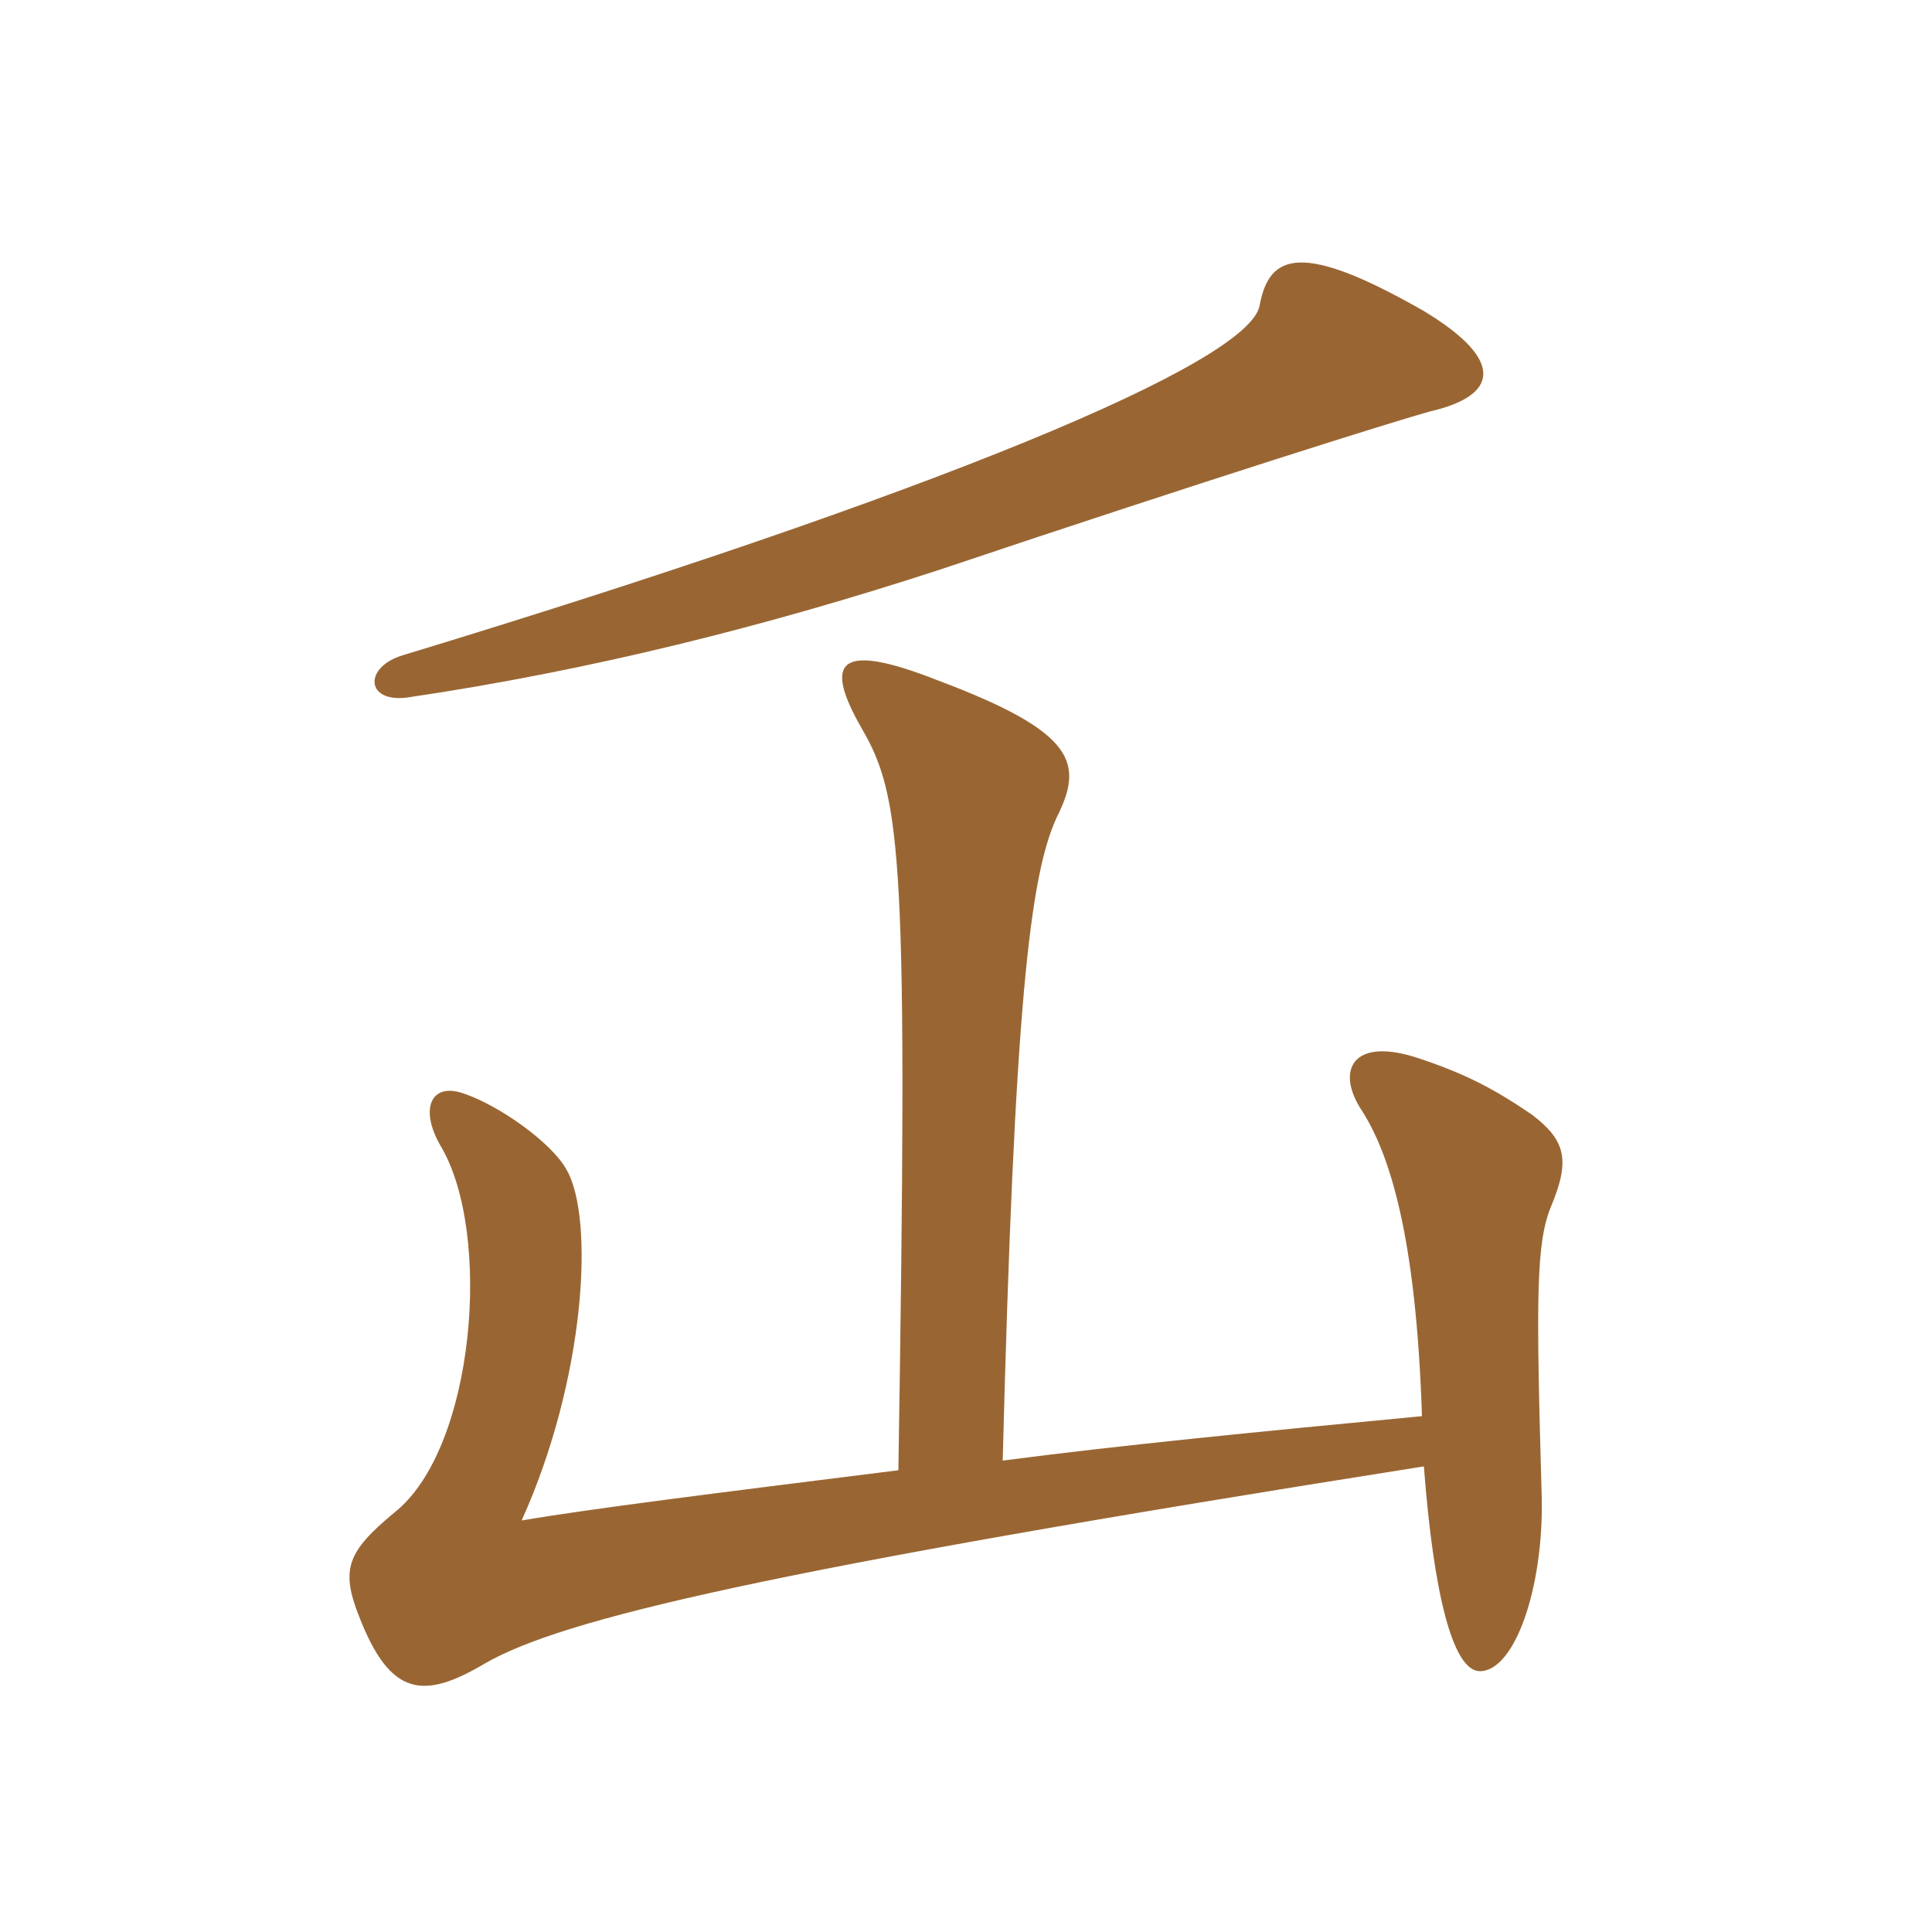 <svg xmlns="http://www.w3.org/2000/svg" xmlns:xlink="http://www.w3.org/1999/xlink" width="150" height="150"><path fill="#996633" padding="10" d="M31.35 50.85C28.20 51.75 28.35 54.60 31.65 54.15C45.90 52.05 59.55 48.60 72.90 44.25C94.35 37.05 108.30 32.70 111 31.95C116.25 30.75 117 28.05 110.55 24.15C101.10 18.75 98.55 19.65 97.80 23.70C97.05 28.20 72.30 38.40 31.35 50.85ZM69.75 114.15C55.35 115.95 45.75 117.15 40.50 118.05C45.45 107.10 46.20 94.50 43.95 90.75C42.75 88.65 38.70 85.80 36 84.90C33.45 84 32.55 86.10 34.20 88.95C38.25 95.70 36.90 112.50 30.60 117.45C27 120.45 26.40 121.80 27.90 125.55C30.30 131.70 32.85 132 37.65 129.15C43.65 125.70 59.25 121.95 110.55 113.85C111.30 123.75 112.80 129.75 114.90 129.75C117.60 129.75 119.85 123.30 119.70 116.25C119.25 100.65 119.25 96.45 120.45 93.60C121.95 90 121.50 88.50 118.95 86.55C116.10 84.60 113.85 83.40 110.25 82.20C105 80.40 103.65 83.10 105.75 86.25C107.85 89.55 109.95 95.85 110.40 109.95C97.80 111.15 87 112.20 77.85 113.40C78.75 78.30 79.95 67.95 82.05 63.45C84.15 59.25 83.55 56.85 72.75 52.80C65.10 49.80 63.90 51.30 66.90 56.55C70.05 61.95 70.50 66.75 69.75 114.15Z"/></svg>